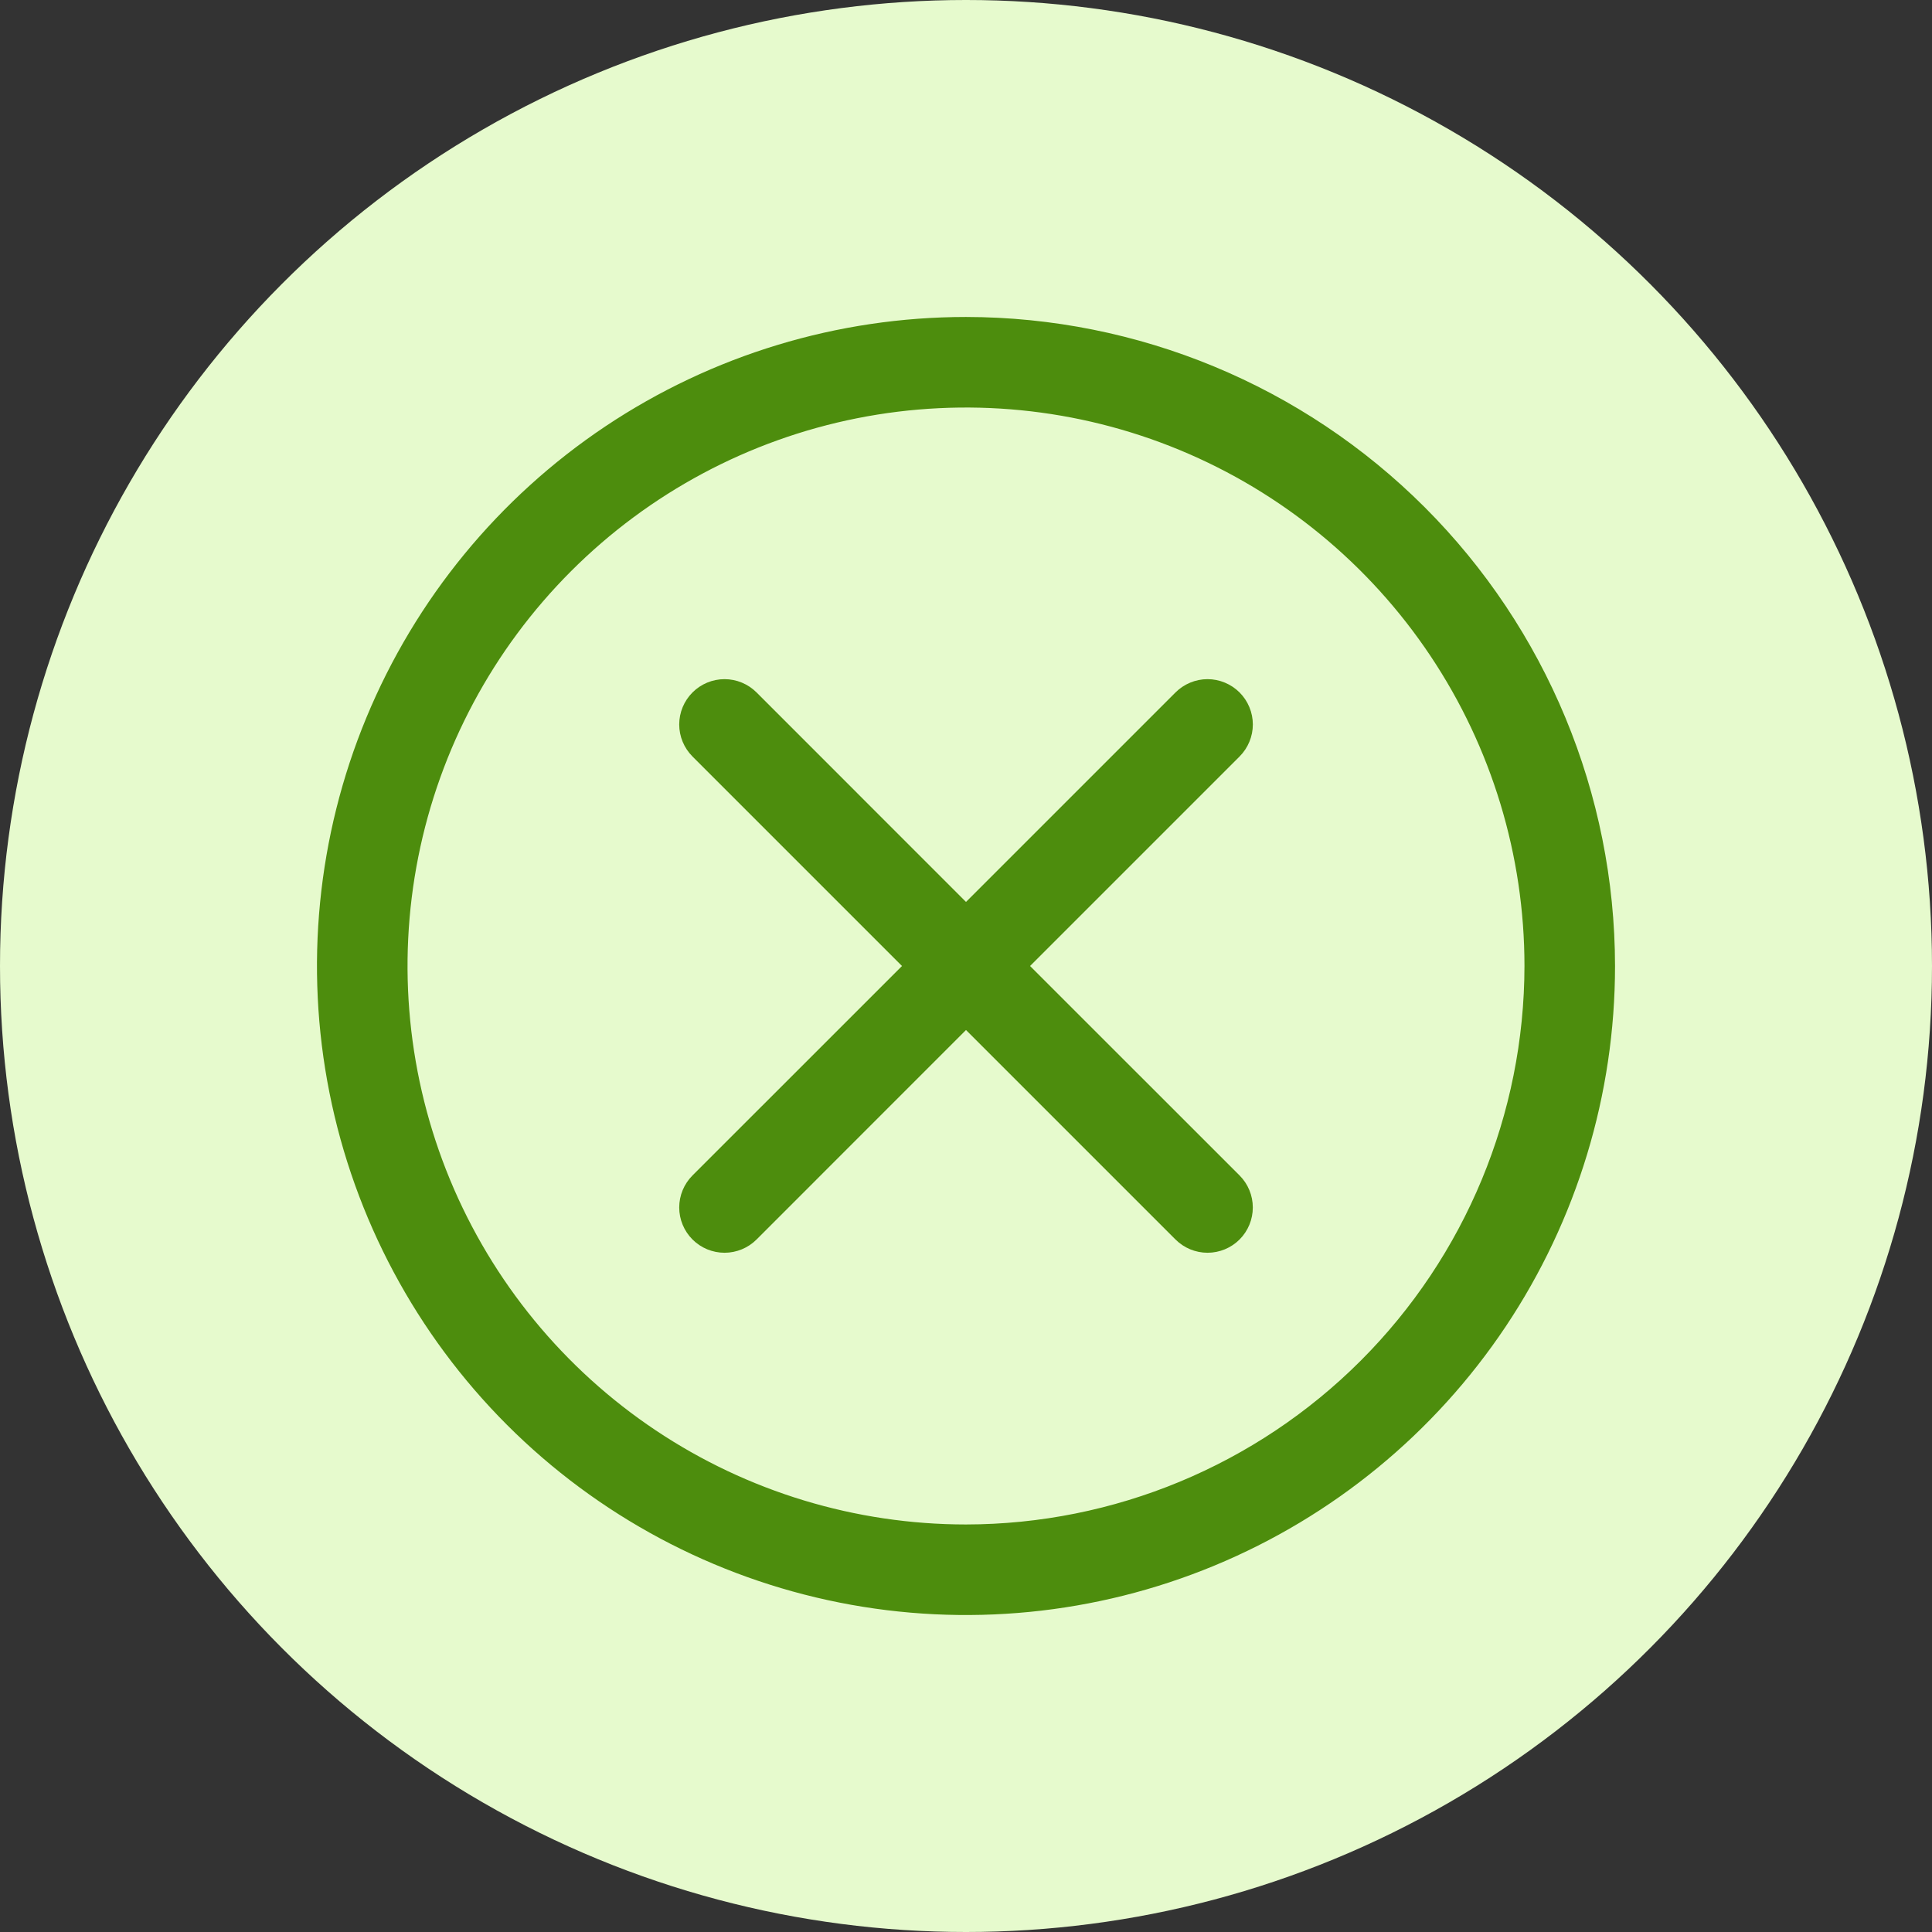 <svg width="64" height="64" viewBox="0 0 64 64" fill="none" xmlns="http://www.w3.org/2000/svg">
<rect x="0" y="0" width="64" height="64" fill="#333333" stroke="none"/>
<circle cx="32" cy="32" r="32" fill="#E6FACD"/>
<g clip-path="url(#clip0_668_642)">
<path d="M41.062 22.938C40.923 22.799 40.757 22.688 40.575 22.613C40.393 22.537 40.198 22.498 40.001 22.498C39.804 22.498 39.609 22.537 39.427 22.613C39.245 22.688 39.079 22.799 38.94 22.938L32 29.878L25.062 22.938C24.781 22.657 24.399 22.498 24.001 22.498C23.603 22.498 23.221 22.657 22.94 22.938C22.659 23.219 22.5 23.601 22.5 23.999C22.5 24.397 22.659 24.779 22.94 25.06L29.88 32L22.94 38.938C22.659 39.219 22.5 39.601 22.5 39.999C22.5 40.397 22.659 40.779 22.94 41.06C23.221 41.341 23.603 41.499 24.001 41.499C24.399 41.499 24.781 41.341 25.062 41.06L32 34.12L38.94 41.06C39.221 41.341 39.603 41.499 40.001 41.499C40.399 41.499 40.781 41.341 41.062 41.06C41.343 40.779 41.501 40.397 41.501 39.999C41.501 39.601 41.343 39.219 41.062 38.938L34.122 32L41.062 25.06C41.201 24.921 41.312 24.755 41.387 24.573C41.463 24.391 41.502 24.196 41.502 23.999C41.502 23.802 41.463 23.607 41.387 23.425C41.312 23.243 41.201 23.077 41.062 22.938Z" fill="#4D8D0D"/>
<path d="M32 10.5C27.748 10.5 23.591 11.761 20.055 14.123C16.52 16.486 13.764 19.844 12.137 23.772C10.509 27.701 10.084 32.024 10.913 36.194C11.743 40.365 13.79 44.196 16.797 47.203C19.804 50.21 23.635 52.257 27.806 53.087C31.976 53.916 36.299 53.491 40.228 51.863C44.156 50.236 47.514 47.48 49.877 43.945C52.239 40.409 53.5 36.252 53.5 32C53.494 26.3 51.226 20.835 47.196 16.804C43.165 12.774 37.7 10.506 32 10.5ZM32 50.5C28.341 50.5 24.764 49.415 21.722 47.382C18.68 45.349 16.308 42.46 14.908 39.08C13.508 35.699 13.142 31.98 13.855 28.391C14.569 24.802 16.331 21.506 18.919 18.919C21.506 16.331 24.802 14.569 28.391 13.855C31.98 13.142 35.699 13.508 39.08 14.908C42.46 16.308 45.349 18.68 47.382 21.722C49.415 24.764 50.5 28.341 50.5 32C50.494 36.905 48.543 41.607 45.075 45.075C41.607 48.543 36.905 50.494 32 50.5Z" fill="#4D8D0D"/>
</g>
<defs>
<clipPath id="clip0_668_642">
<rect width="48" height="48" fill="white" transform="translate(8 8)"/>
</clipPath>
</defs>
</svg>
